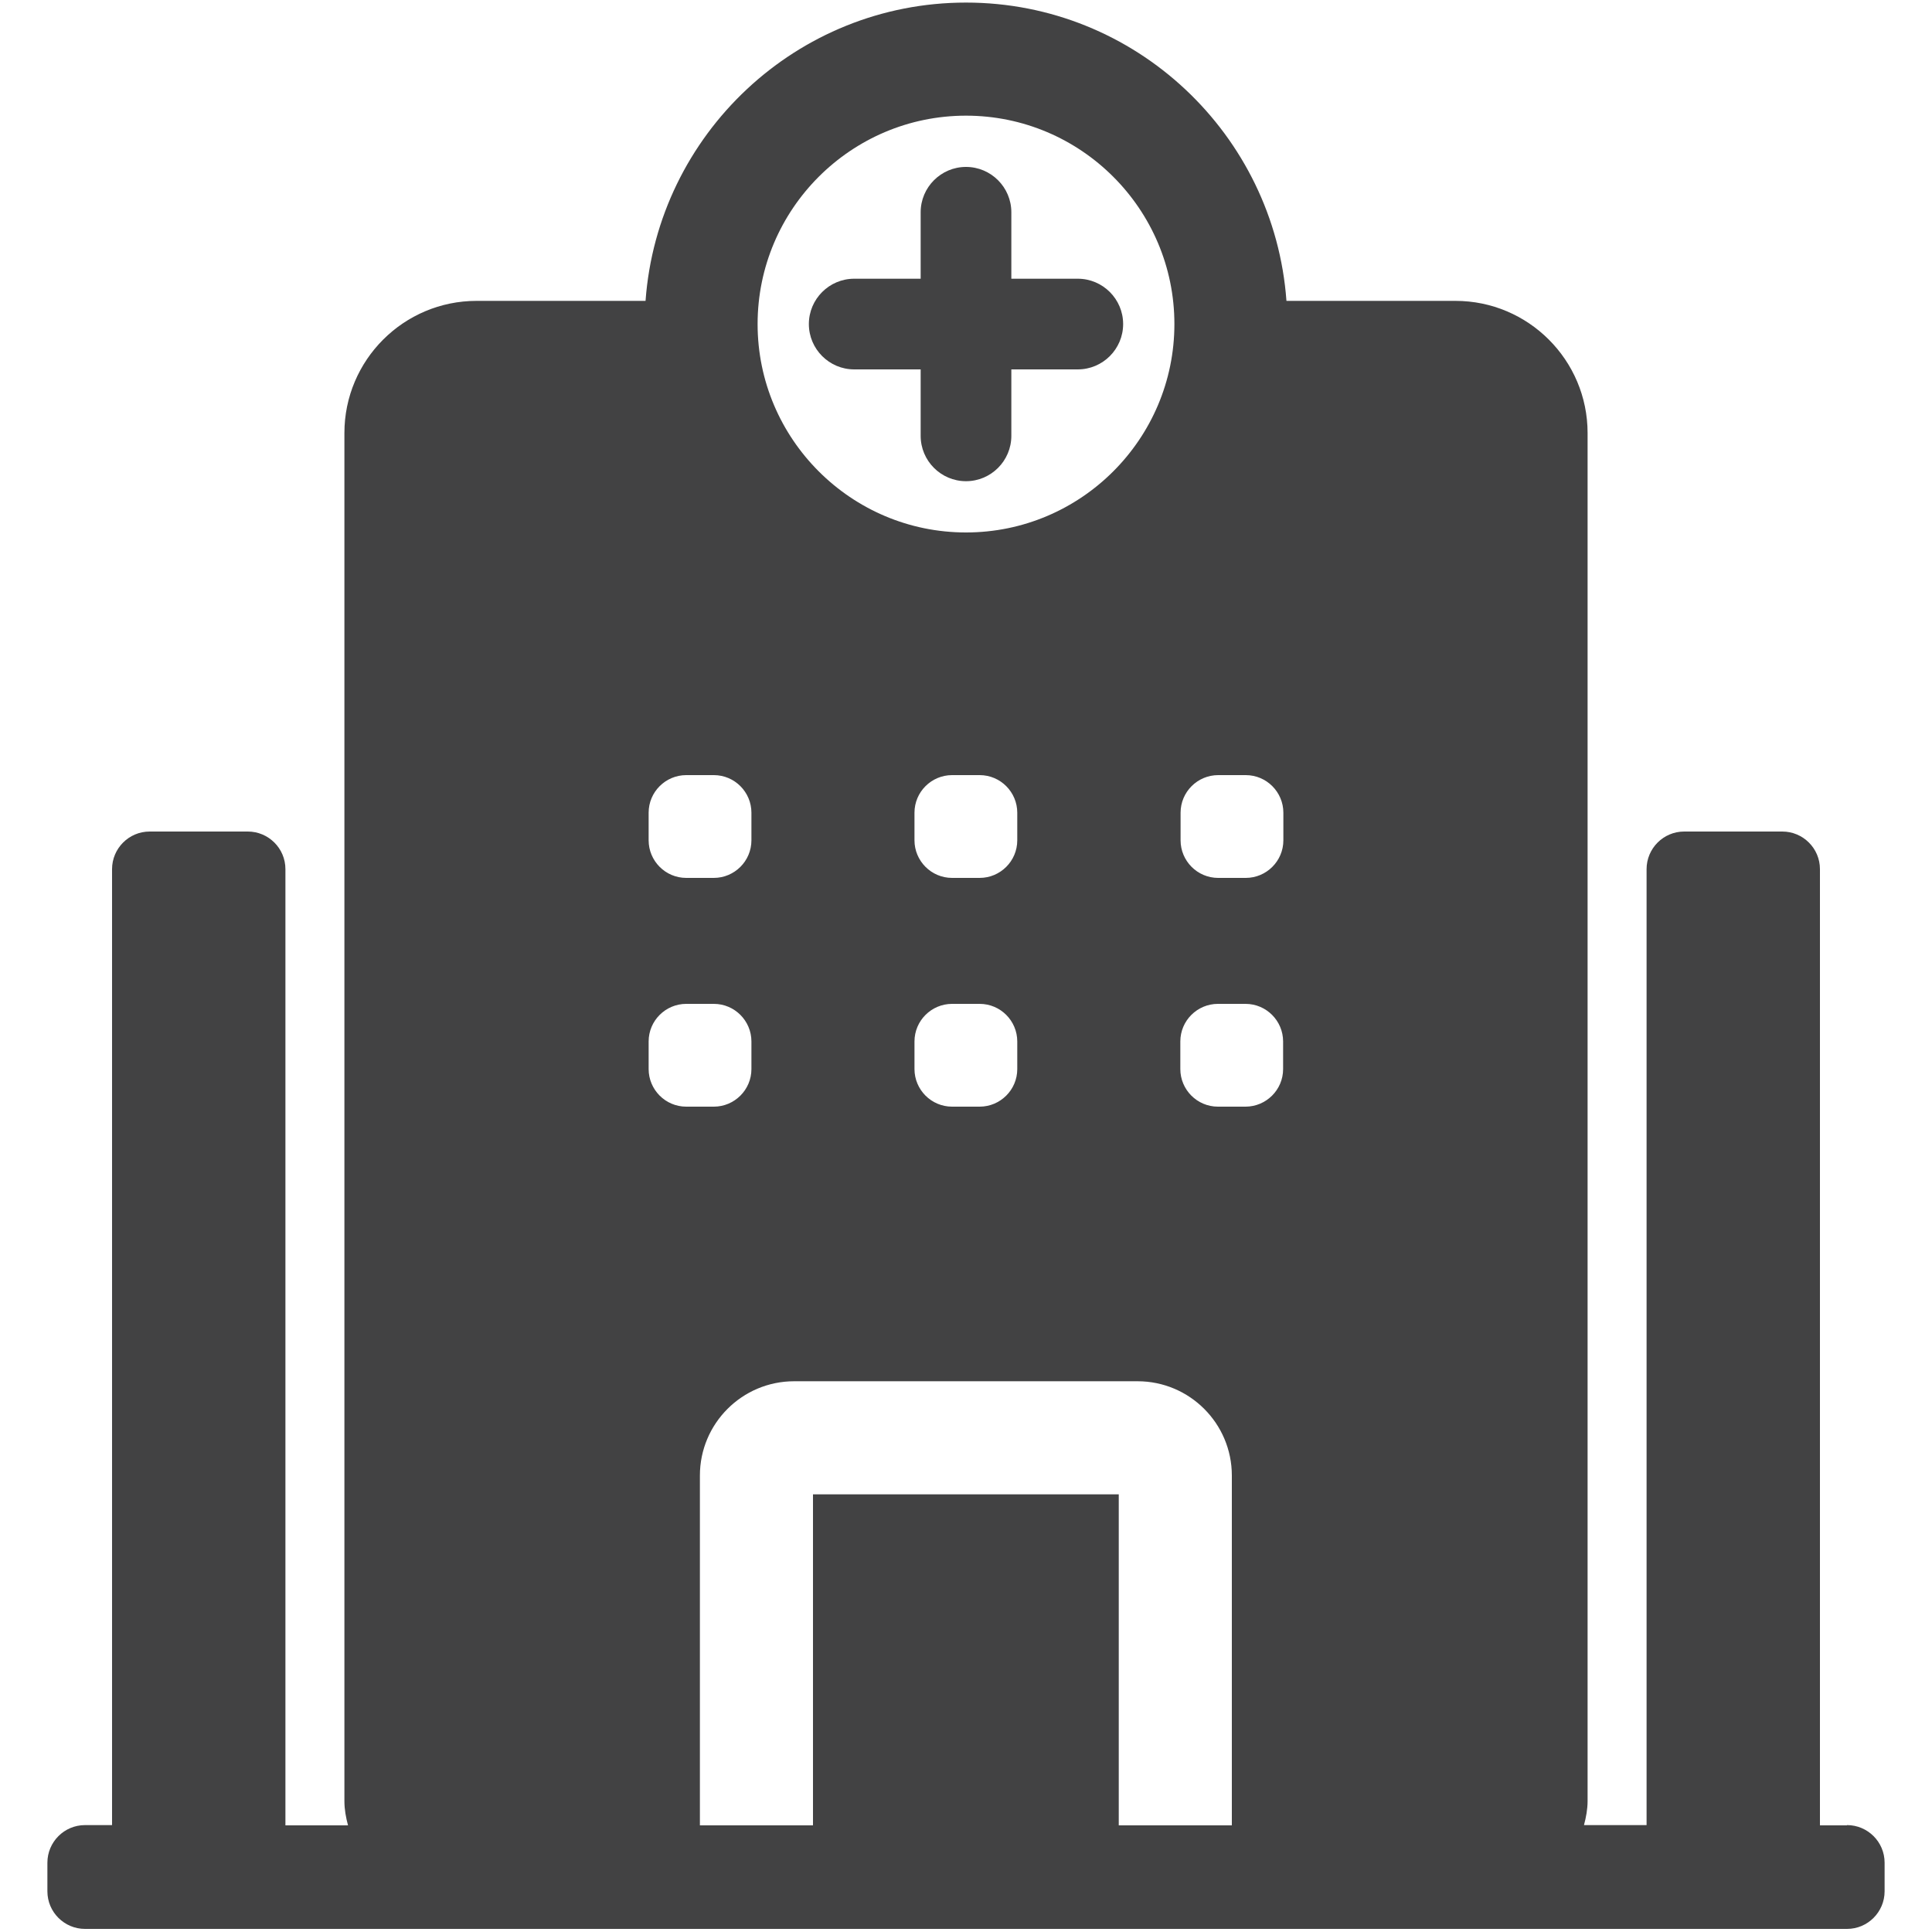 <?xml version="1.0" encoding="UTF-8"?><svg id="Layer_1" xmlns="http://www.w3.org/2000/svg" viewBox="0 0 75 75"><defs><style>.cls-1{fill:#424243;}</style></defs><path class="cls-1" d="M33.16,14.34h2.58v2.58c0,.97,.79,1.76,1.76,1.76s1.76-.79,1.76-1.76v-2.58h2.58c.97,0,1.76-.79,1.76-1.76s-.79-1.76-1.76-1.76h-2.58v-2.58c0-.97-.79-1.76-1.76-1.76s-1.76,.79-1.76,1.76v2.58h-2.58c-.97,0-1.76,.79-1.76,1.76s.79,1.76,1.76,1.76Z"/><path class="cls-1" d="M71.7,70.86h-1.05V33.74c0-.81-.66-1.46-1.46-1.46h-3.81c-.81,0-1.46,.66-1.46,1.46v37.11h-2.43c.08-.3,.14-.61,.14-.94V16.81c0-2.83-2.3-5.13-5.13-5.13h-6.56C49.47,5.22,44.08,.1,37.5,.1s-11.97,5.12-12.44,11.58h-6.56c-2.83,0-5.13,2.3-5.13,5.13v53.11c0,.33,.06,.64,.14,.94h-2.43V33.74c0-.81-.66-1.46-1.46-1.46h-3.81c-.81,0-1.46,.66-1.46,1.46v37.11h-1.05c-.81,0-1.46,.66-1.46,1.46v1.11c0,.81,.66,1.46,1.46,1.46H71.7c.81,0,1.46-.66,1.46-1.46v-1.11c0-.81-.66-1.46-1.46-1.46ZM49.82,31.55v1.07c0,.81-.66,1.46-1.46,1.46h-1.07c-.81,0-1.46-.66-1.46-1.46v-1.07c0-.81,.66-1.46,1.46-1.46h1.07c.81,0,1.46,.66,1.46,1.46Zm-24.64,8.88c0-.81,.66-1.46,1.46-1.46h1.07c.81,0,1.46,.66,1.46,1.46v1.07c0,.81-.66,1.46-1.46,1.46h-1.07c-.81,0-1.46-.66-1.46-1.46v-1.07Zm2.53-6.35h-1.07c-.81,0-1.46-.66-1.46-1.46v-1.07c0-.81,.66-1.46,1.46-1.46h1.07c.81,0,1.46,.66,1.46,1.46v1.07c0,.81-.66,1.46-1.46,1.46Zm7.79,6.35c0-.81,.66-1.46,1.46-1.46h1.07c.81,0,1.46,.66,1.46,1.46v1.07c0,.81-.66,1.46-1.46,1.46h-1.07c-.81,0-1.46-.66-1.46-1.46v-1.07Zm2.53-6.35h-1.07c-.81,0-1.46-.66-1.46-1.46v-1.07c0-.81,.66-1.46,1.46-1.46h1.07c.81,0,1.46,.66,1.46,1.46v1.07c0,.81-.66,1.46-1.46,1.46Zm7.79,6.35c0-.81,.66-1.46,1.46-1.46h1.07c.81,0,1.46,.66,1.46,1.46v1.07c0,.81-.66,1.46-1.46,1.46h-1.07c-.81,0-1.46-.66-1.46-1.46v-1.07ZM37.5,4.49c4.46,0,8.09,3.63,8.09,8.09s-3.63,8.09-8.09,8.09-8.09-3.63-8.09-8.09,3.63-8.09,8.09-8.09Zm-10.33,52.79c0-2.02,1.64-3.66,3.66-3.66h13.33c2.02,0,3.66,1.64,3.66,3.66v13.58h-4.39v-12.85h-11.87v12.85h-4.39v-13.58Z"/></svg>